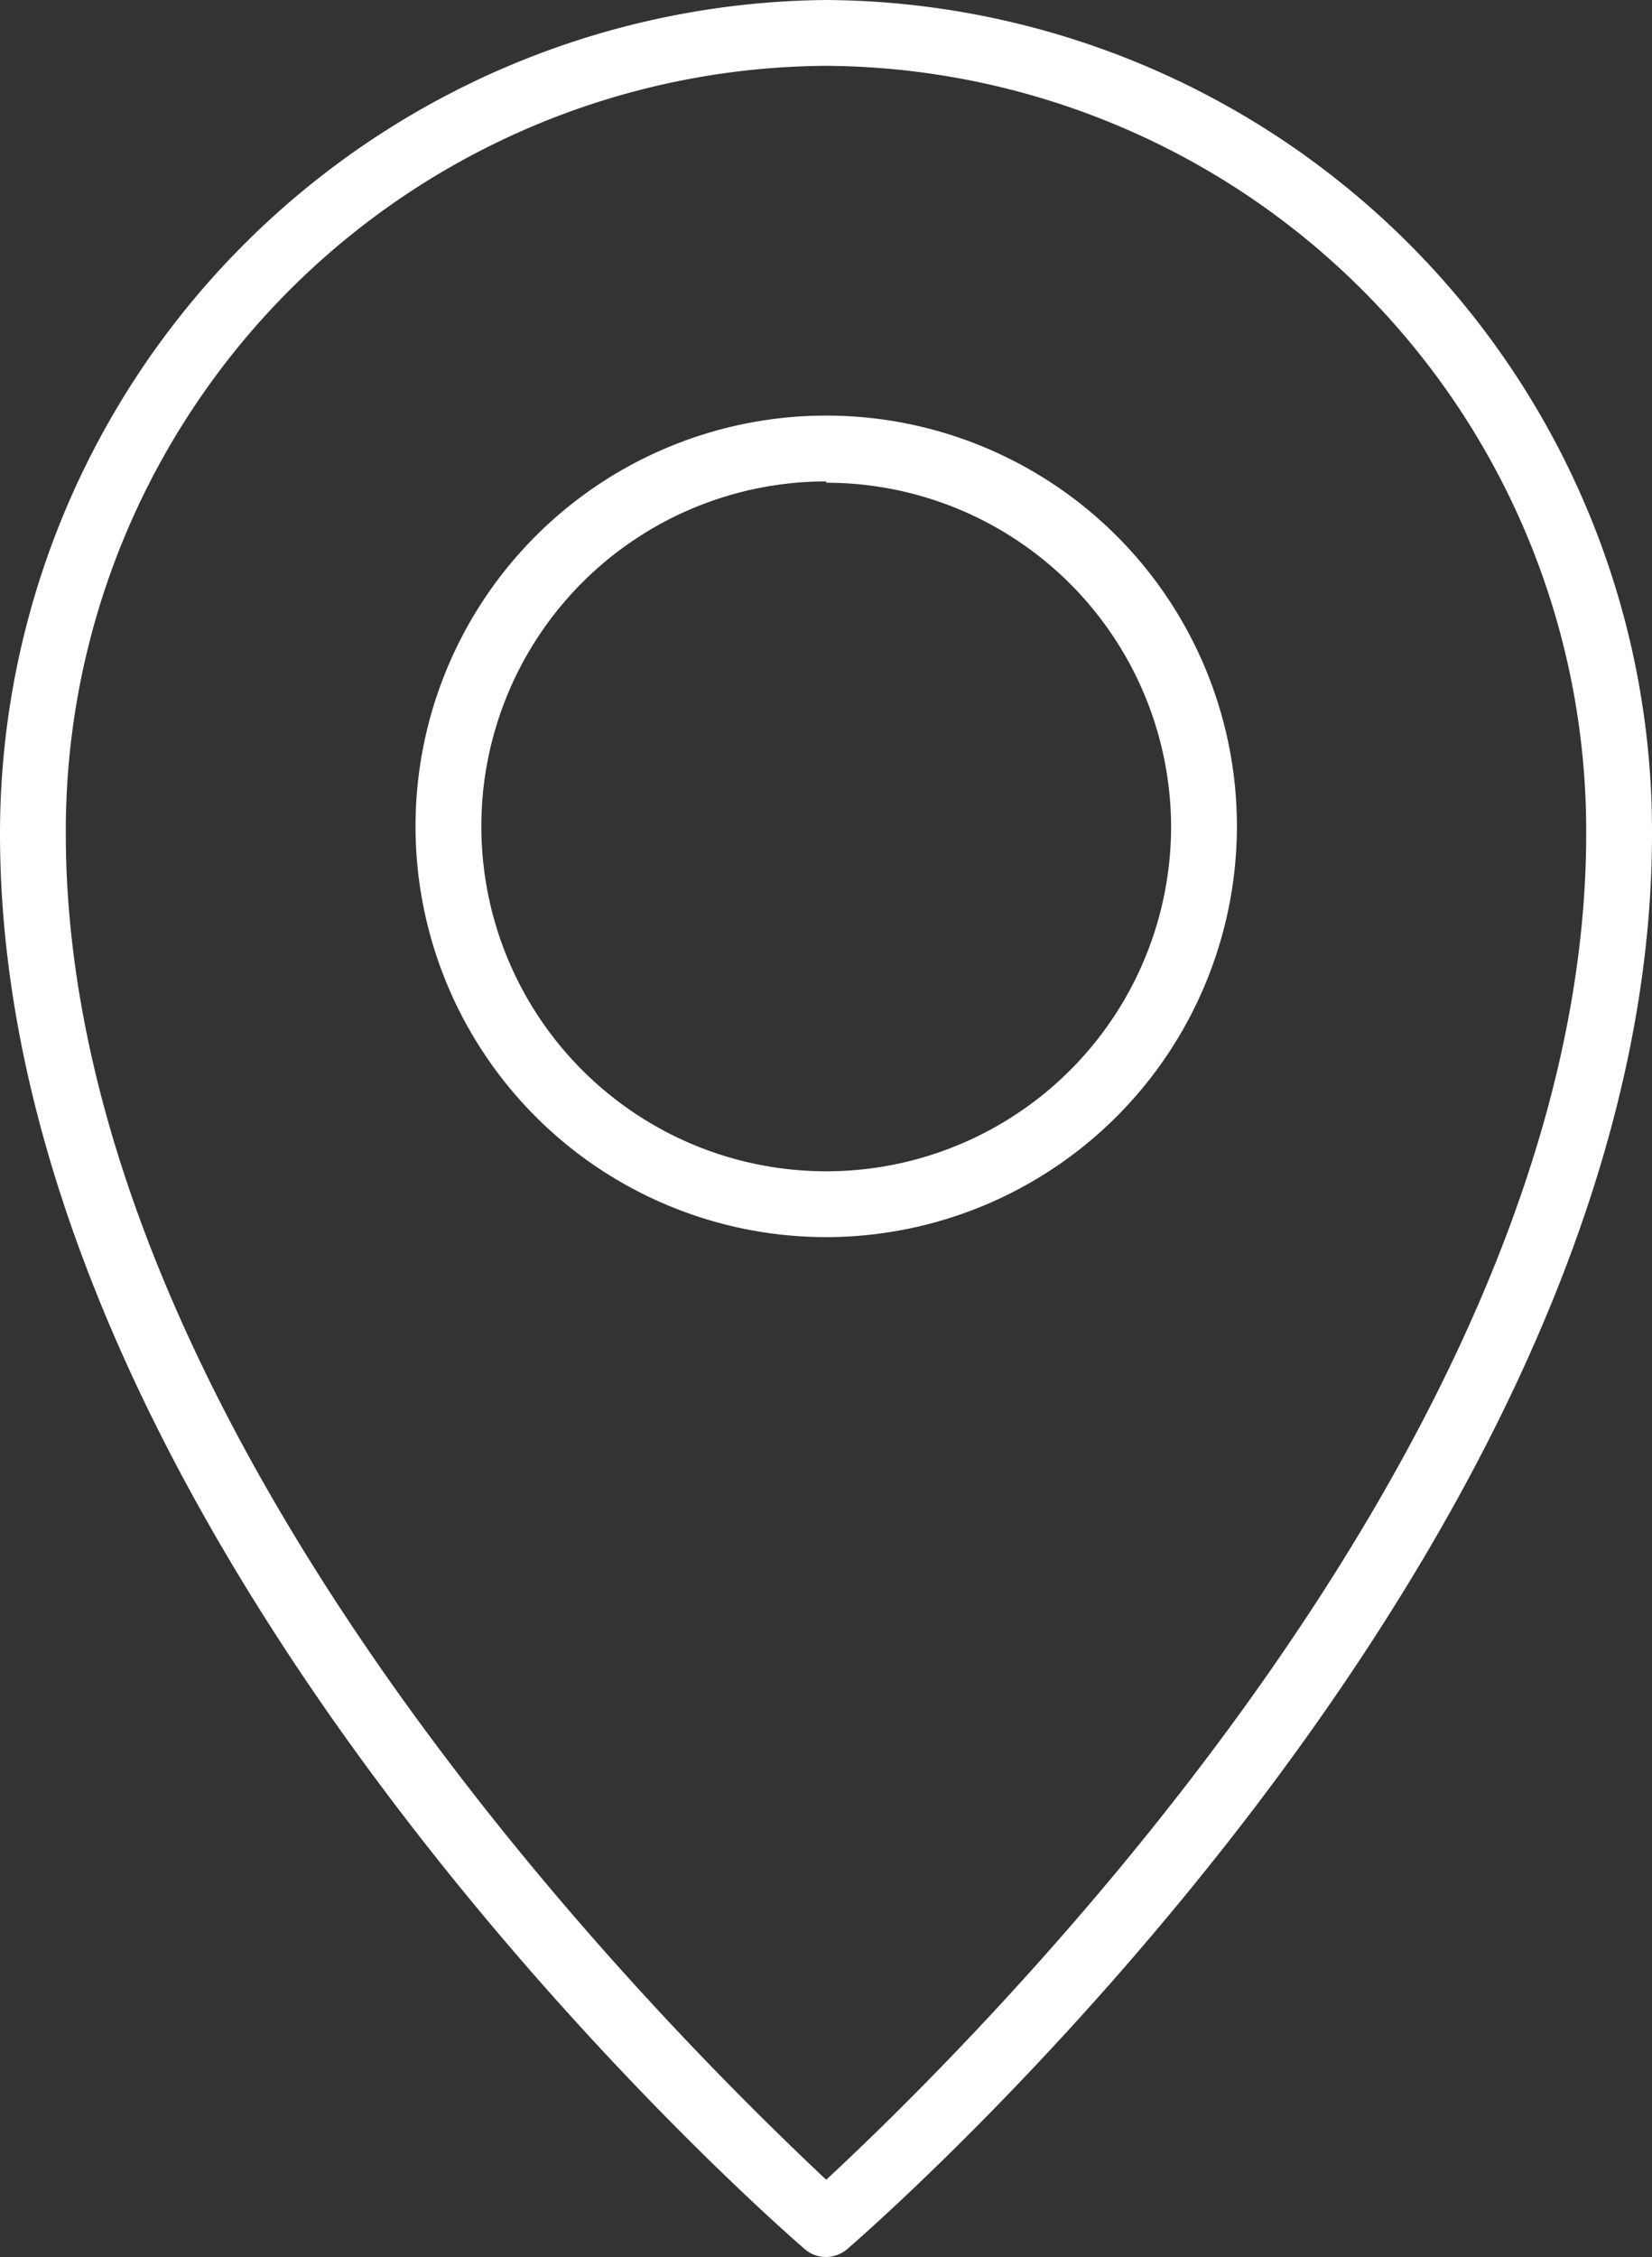 <svg xmlns="http://www.w3.org/2000/svg" viewBox="0 0 37.65 51.43"><rect x="0" y="0" width="37.65" height="51.43" fill="#333333" stroke="none"/><defs><style>.cls-1{fill:#fff;}</style></defs><g id="Layer_2" data-name="Layer 2"><g id="Layer_1-2" data-name="Layer 1"><path class="cls-1" d="M18.83,28.19a9.36,9.36,0,1,1,9.36-9.36A9.37,9.37,0,0,1,18.83,28.19Zm0-17.22a7.86,7.86,0,1,0,7.86,7.86A7.86,7.86,0,0,0,18.83,11Z"/><path class="cls-1" d="M18.83,51.43a.74.74,0,0,1-.49-.18C17.59,50.6,0,35.24,0,19A19,19,0,0,1,18.83,0,18.94,18.94,0,0,1,37.65,19c0,16.23-17.58,31.59-18.33,32.24A.76.76,0,0,1,18.83,51.43Zm0-49.93A17.43,17.43,0,0,0,1.5,19C1.5,33.09,16,47,18.83,49.67,21.7,47,36.15,33.08,36.15,19A17.43,17.43,0,0,0,18.83,1.5Z"/></g></g></svg>